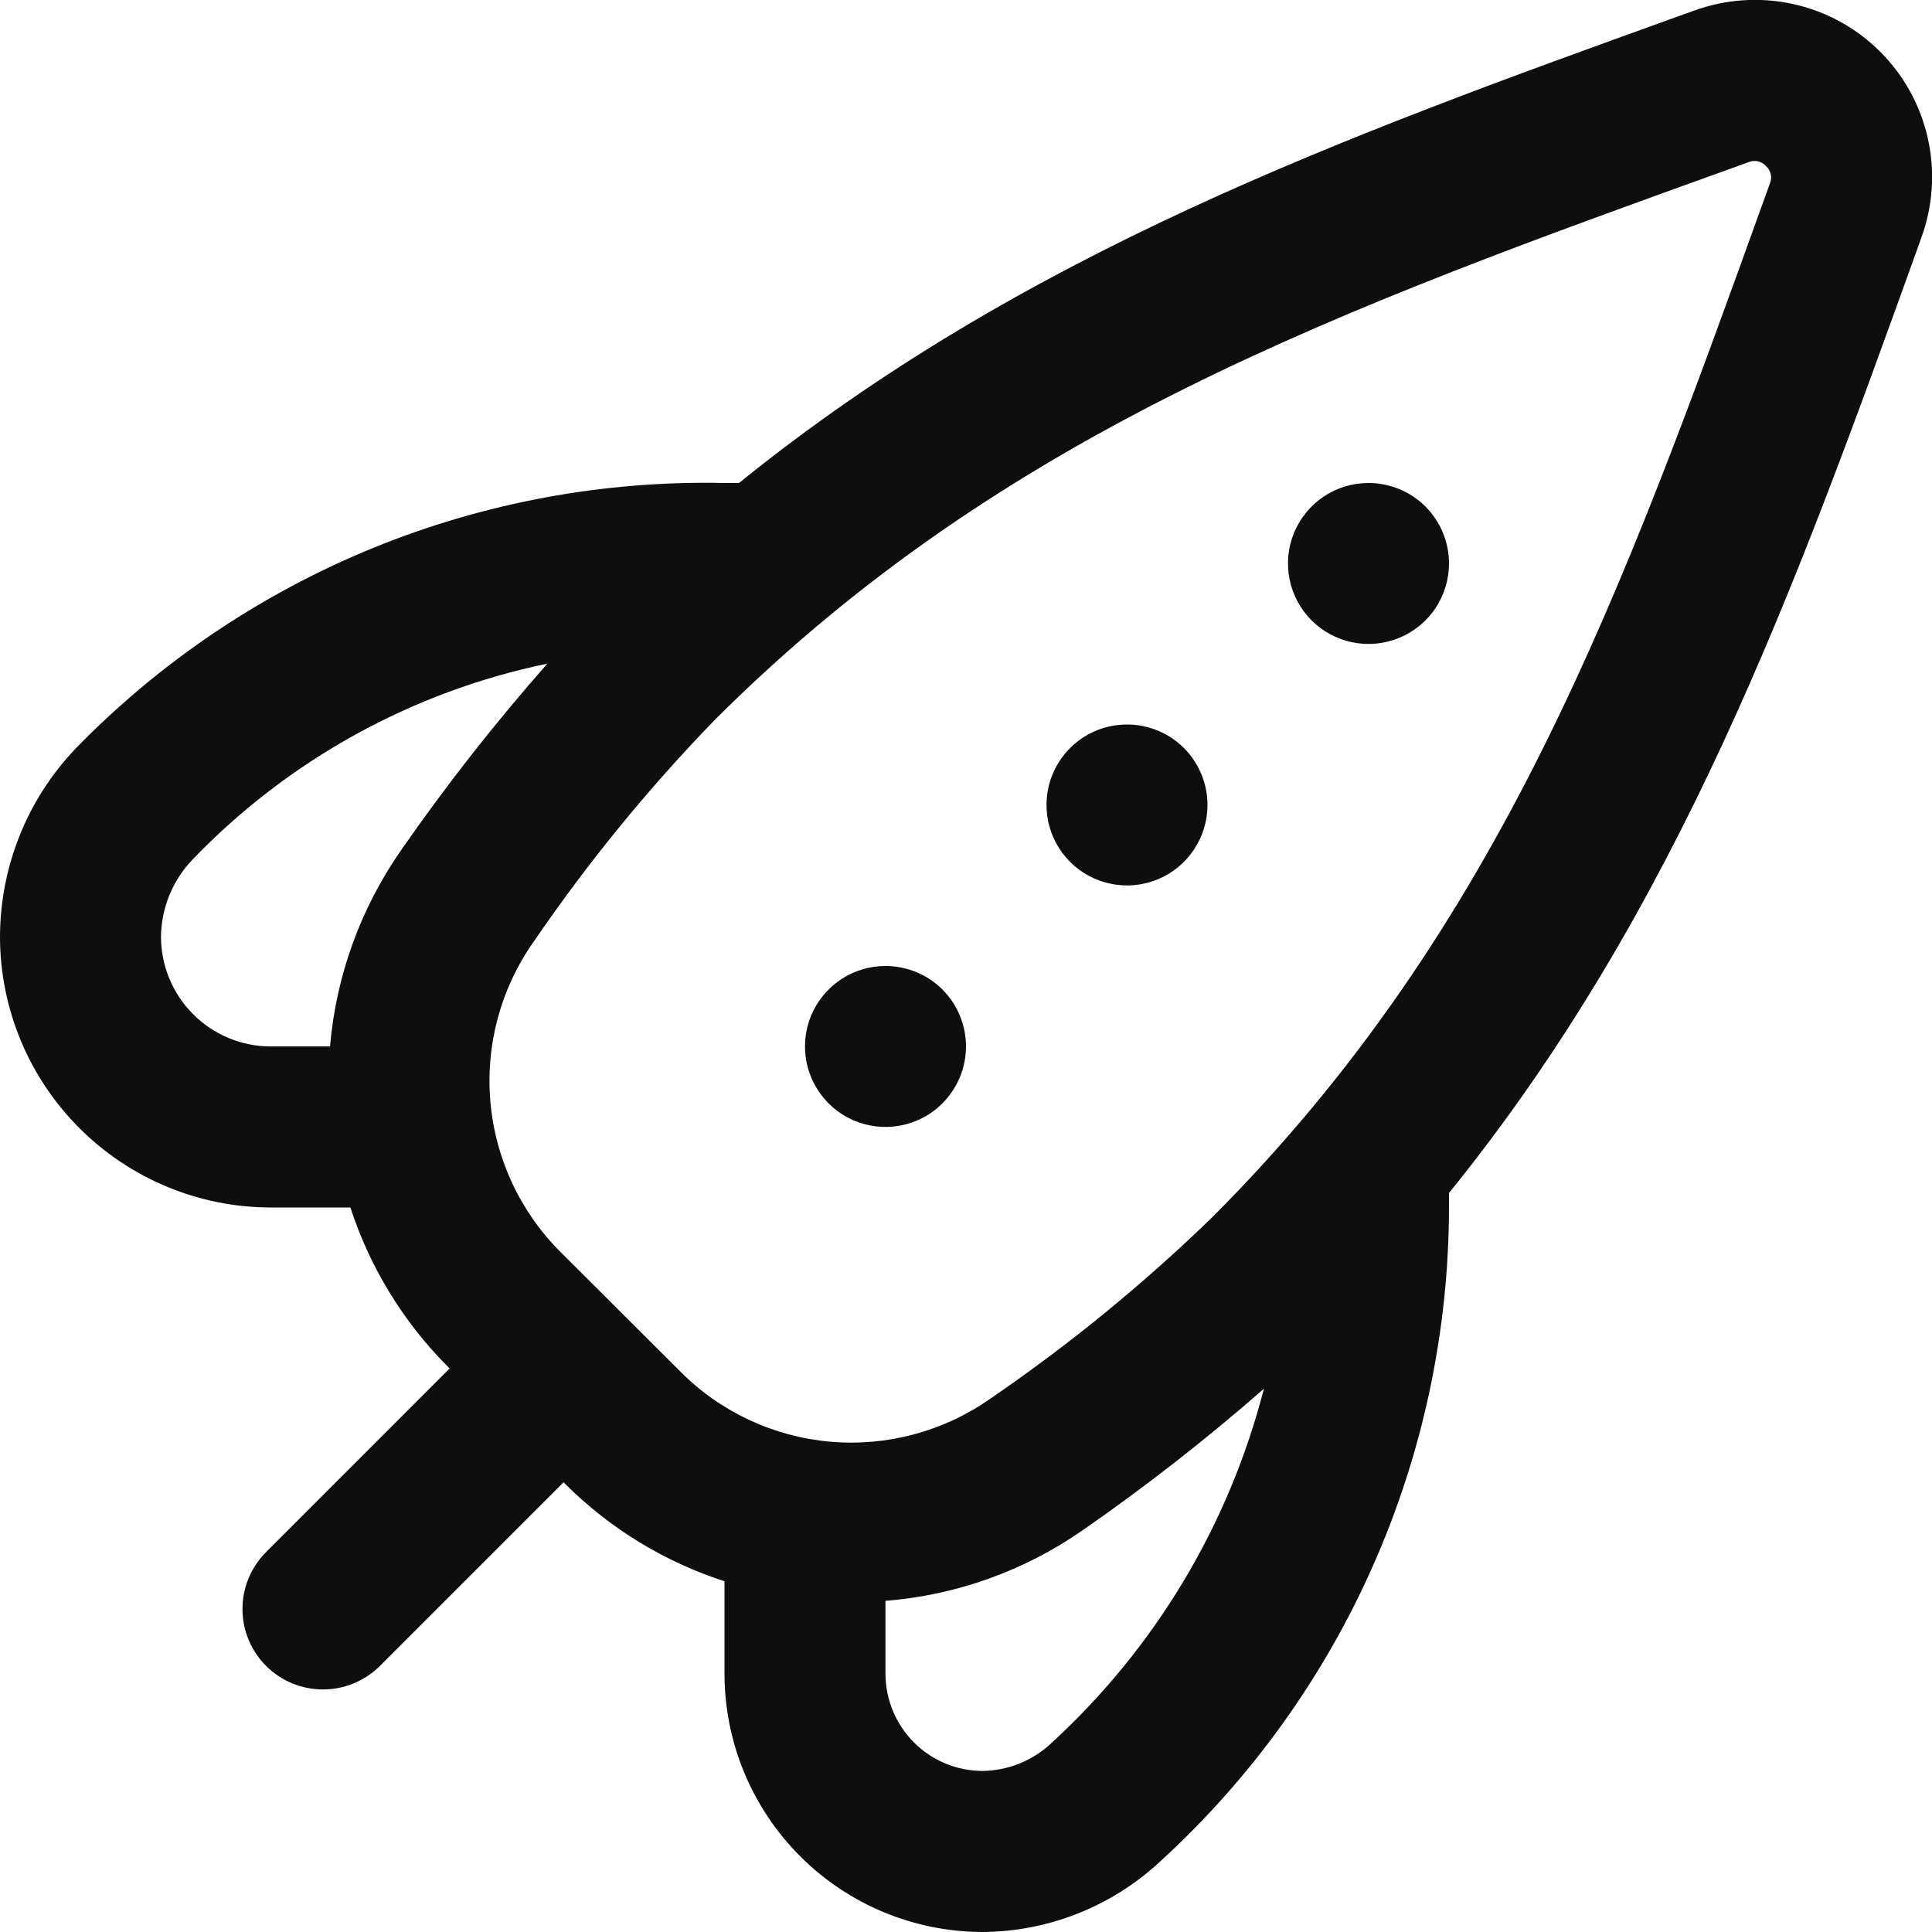 <svg width="22" height="22" viewBox="0 0 22 22" fill="none" xmlns="http://www.w3.org/2000/svg">
<g id="fi-rr-rocket" clip-path="url(#clip0_5553_758)">
<path id="Vector" d="M16.5 6.416C16.5 6.598 16.446 6.775 16.346 6.926C16.245 7.076 16.102 7.194 15.934 7.263C15.767 7.332 15.582 7.351 15.405 7.315C15.227 7.28 15.063 7.193 14.935 7.064C14.807 6.936 14.72 6.773 14.684 6.595C14.649 6.417 14.667 6.233 14.736 6.065C14.806 5.898 14.923 5.755 15.074 5.654C15.225 5.553 15.402 5.5 15.583 5.5C15.826 5.5 16.06 5.596 16.232 5.768C16.403 5.94 16.5 6.173 16.5 6.416ZM12.833 8.25C12.652 8.25 12.475 8.303 12.324 8.404C12.173 8.505 12.056 8.648 11.986 8.815C11.917 8.983 11.899 9.167 11.934 9.345C11.97 9.523 12.057 9.686 12.185 9.814C12.313 9.943 12.477 10.03 12.655 10.065C12.832 10.101 13.017 10.082 13.184 10.013C13.352 9.944 13.495 9.826 13.595 9.675C13.696 9.525 13.75 9.348 13.75 9.166C13.75 8.923 13.653 8.69 13.482 8.518C13.31 8.346 13.076 8.25 12.833 8.25ZM10.083 11C9.902 11 9.725 11.053 9.574 11.154C9.423 11.255 9.306 11.398 9.236 11.565C9.167 11.733 9.149 11.917 9.184 12.095C9.22 12.273 9.307 12.436 9.435 12.564C9.563 12.693 9.727 12.78 9.905 12.815C10.082 12.851 10.267 12.832 10.434 12.763C10.602 12.694 10.745 12.576 10.845 12.425C10.946 12.275 11 12.098 11 11.916C11 11.673 10.903 11.44 10.732 11.268C10.56 11.096 10.326 11 10.083 11ZM21.877 2.711L21.808 2.904C20.432 6.725 19.111 10.358 16.5 13.585V13.75C16.498 15.154 16.204 16.542 15.636 17.826C15.068 19.11 14.238 20.261 13.2 21.207C12.65 21.714 11.931 21.997 11.183 22C10.405 21.997 9.66 21.687 9.11 21.136C8.56 20.585 8.251 19.839 8.25 19.061V18.006C7.574 17.788 6.958 17.413 6.452 16.914L6.417 16.879L4.315 18.981C4.142 19.148 3.91 19.24 3.67 19.238C3.43 19.236 3.2 19.14 3.03 18.97C2.86 18.8 2.763 18.57 2.761 18.33C2.759 18.089 2.852 17.858 3.019 17.685L5.12 15.583L5.085 15.548C4.585 15.042 4.21 14.426 3.99 13.75H3.083C2.266 13.749 1.482 13.424 0.904 12.846C0.326 12.268 0.001 11.485 0 10.668C0.002 9.87 0.309 9.102 0.86 8.525C1.818 7.54 2.969 6.764 4.24 6.243C5.512 5.723 6.877 5.47 8.25 5.5H8.415C11.642 2.89 15.272 1.569 19.09 0.193L19.288 0.122C19.65 -0.01 20.042 -0.037 20.418 0.046C20.794 0.128 21.138 0.317 21.41 0.589C21.683 0.861 21.871 1.206 21.954 1.582C22.037 1.958 22.01 2.35 21.877 2.711ZM3.083 11.916H3.758C3.827 11.109 4.109 10.334 4.575 9.67C5.087 8.934 5.64 8.229 6.233 7.557C4.696 7.875 3.29 8.65 2.2 9.78C1.968 10.018 1.837 10.336 1.833 10.668C1.834 10.999 1.966 11.316 2.2 11.55C2.434 11.784 2.752 11.916 3.083 11.916ZM14.392 15.814C13.734 16.39 13.045 16.928 12.327 17.426C11.664 17.888 10.889 18.165 10.083 18.229V19.061C10.084 19.354 10.201 19.635 10.408 19.842C10.615 20.049 10.896 20.166 11.19 20.166C11.48 20.162 11.759 20.049 11.971 19.85C13.152 18.768 13.994 17.366 14.392 15.814ZM20.109 1.891C20.084 1.863 20.052 1.845 20.017 1.837C19.981 1.829 19.944 1.832 19.91 1.847L19.713 1.918C15.273 3.518 11.438 4.9 8.136 8.201C7.379 8.982 6.69 9.826 6.076 10.725C5.702 11.255 5.528 11.899 5.584 12.545C5.64 13.191 5.922 13.797 6.381 14.255L7.749 15.62C8.206 16.079 8.811 16.361 9.457 16.417C10.102 16.473 10.747 16.299 11.277 15.927C12.175 15.313 13.018 14.623 13.799 13.866C17.099 10.566 18.483 6.728 20.083 2.286L20.153 2.092C20.168 2.058 20.172 2.021 20.164 1.984C20.156 1.948 20.137 1.915 20.109 1.891Z" fill="#0E0E0E"/>
</g>
<defs>
<clipPath id="clip0_5553_758">
<rect width="22" height="22" fill="white"/>
</clipPath>
</defs>
</svg>
